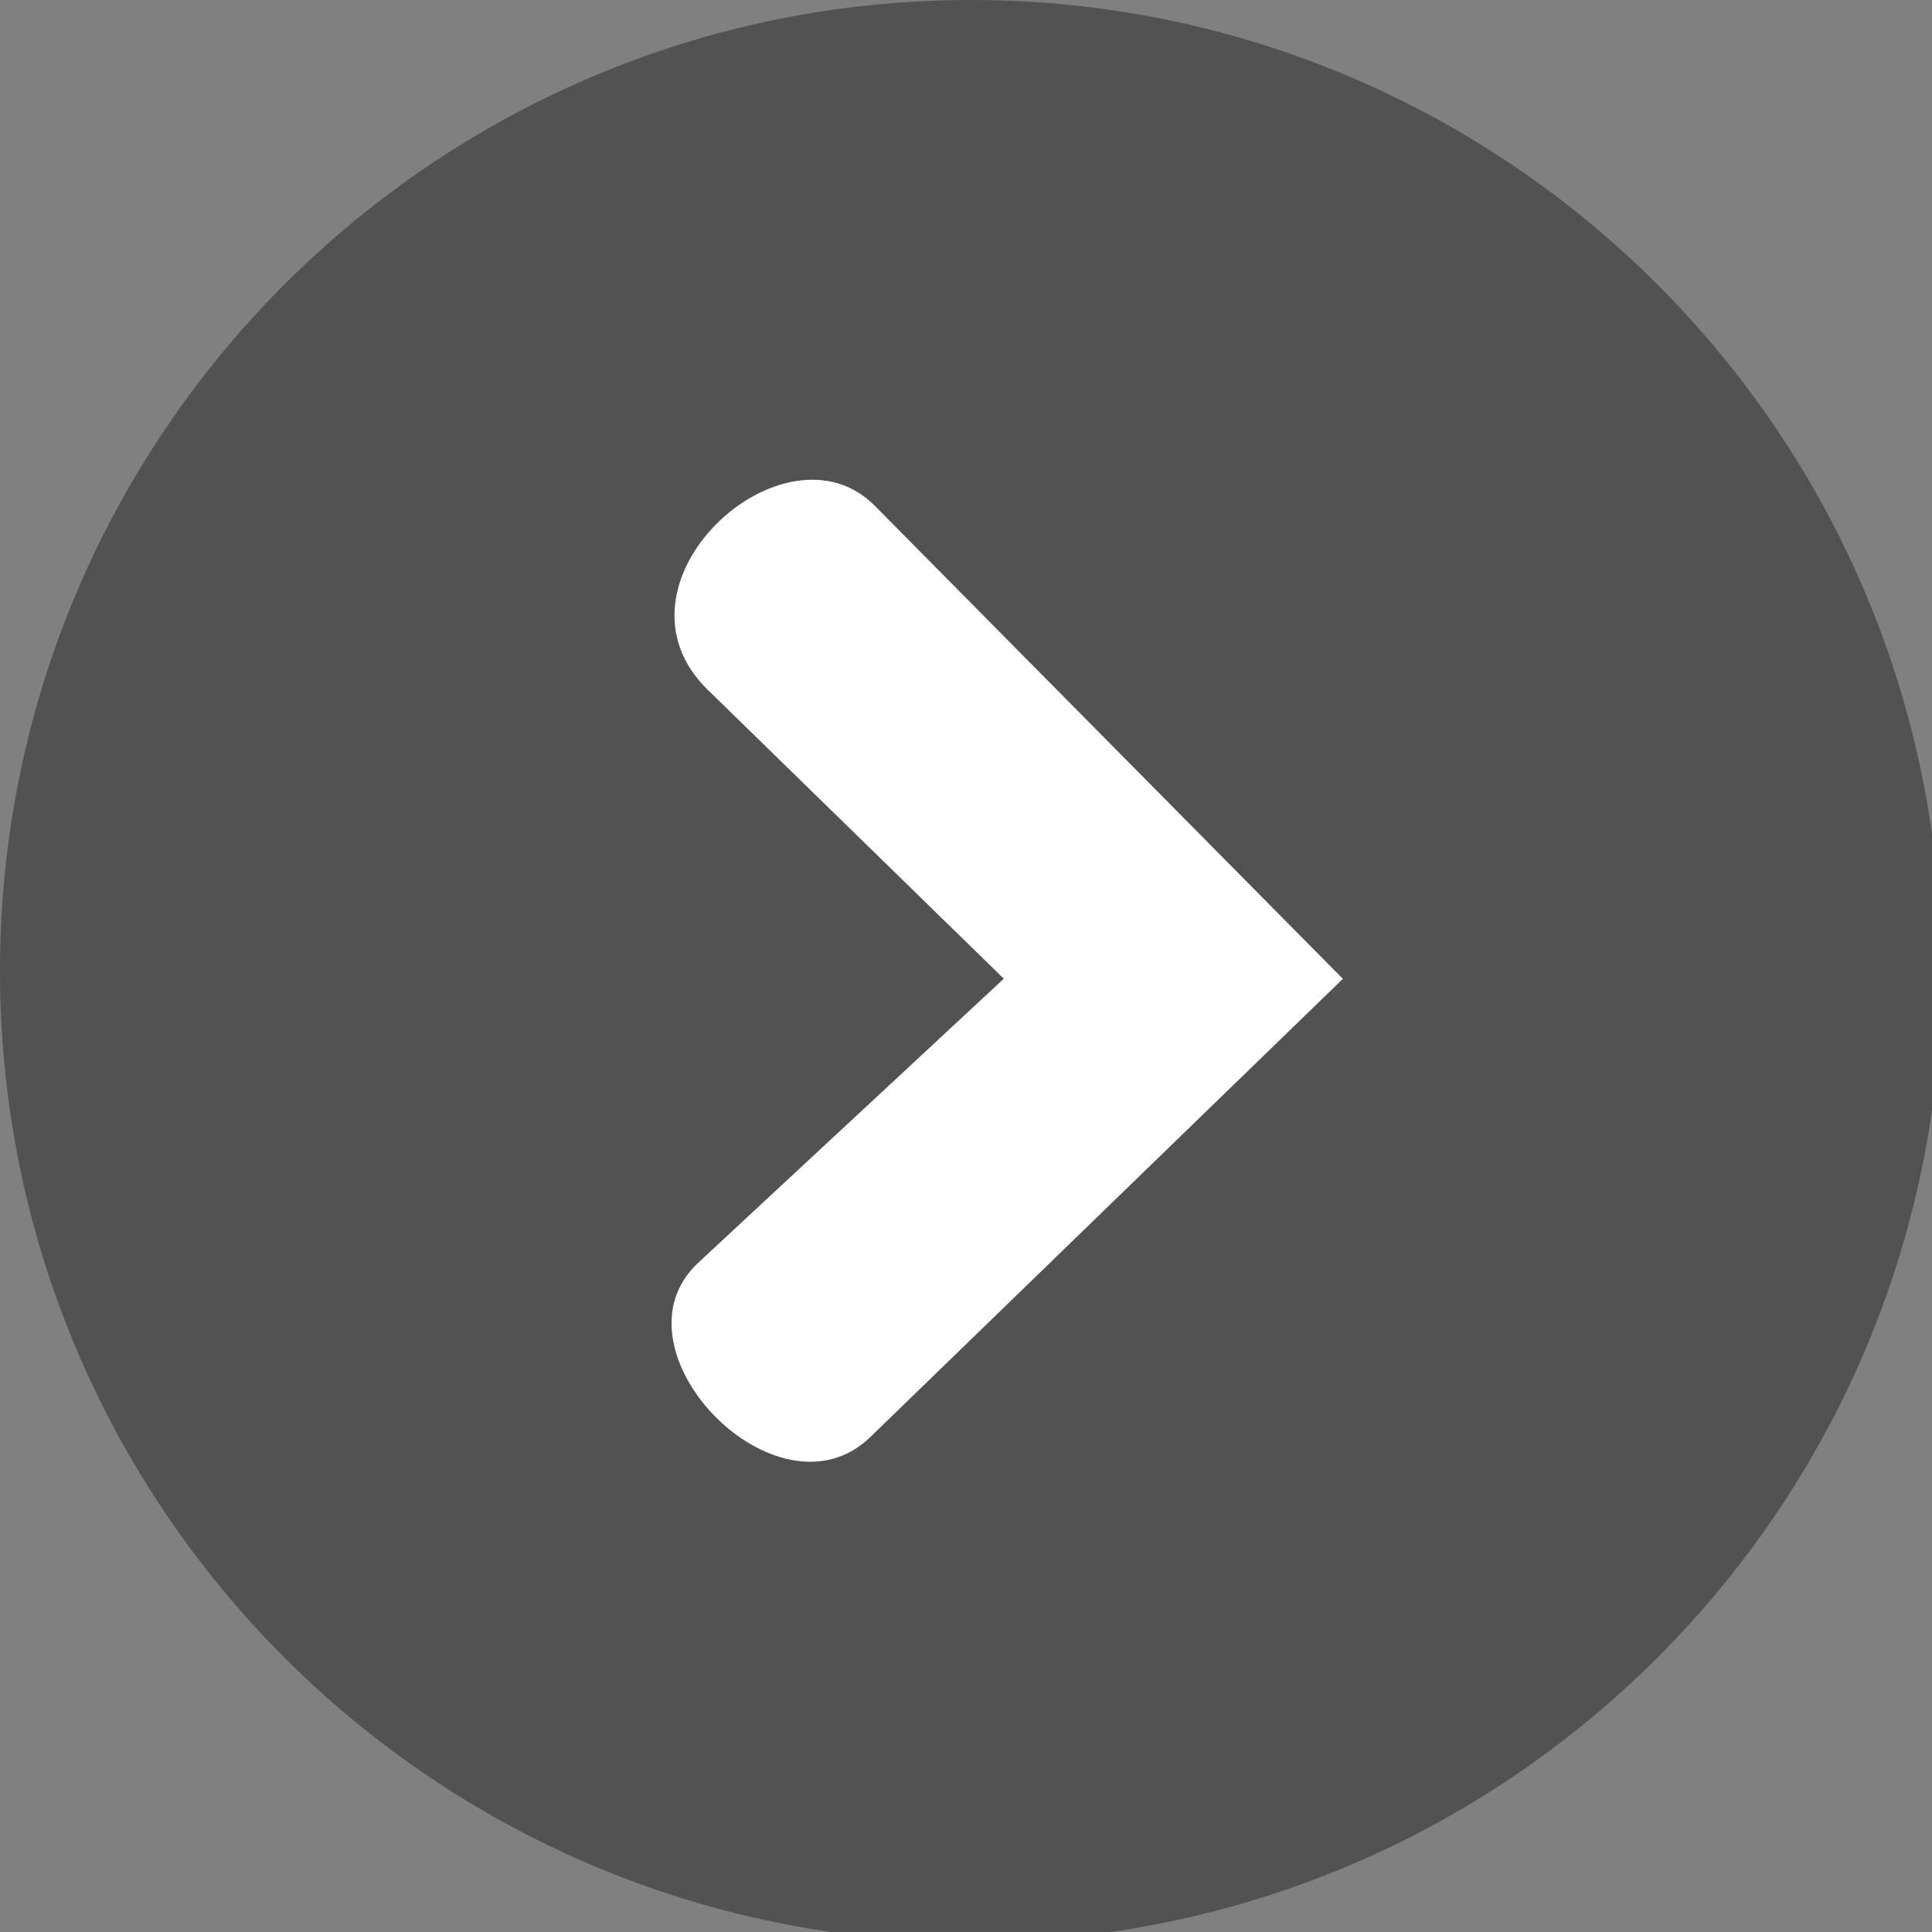 <?xml version="1.0" encoding="UTF-8"?>
<svg id="Capa_2" data-name="Capa 2" xmlns="http://www.w3.org/2000/svg" xmlns:xlink="http://www.w3.org/1999/xlink" viewBox="0 0 70 70">
  <rect x="0" y="0" width="70" height="70" fill="#808080" stroke="none"/>
  <defs>
    <style>
      .cls-1 {
        fill: none;
      }

      .cls-2 {
        fill: #525252;
      }

      .cls-3 {
        fill: #fff;
      }

      .cls-4 {
        clip-path: url(#clippath);
      }
    </style>
    <clipPath id="clippath">
      <rect class="cls-1" width="70" height="70"/>
    </clipPath>
  </defs>
  <g id="Capa_1-2" data-name="Capa 1">
    <g>
      <g class="cls-4">
        <path class="cls-2" d="M70.35,35.18C70.35,15.75,54.6,0,35.18,0S0,15.75,0,35.18s15.75,35.18,35.18,35.18,35.18-15.75,35.18-35.18Z"/>
      </g>
      <path class="cls-3" d="M48.65,35.46l-16.95-17.13c-3.27-3.31-10,2.81-6.06,6.66l10.73,10.47-11.07,10.29c-3.37,3.13,2.87,9.57,6.23,6.32l17.13-16.61Z"/>
    </g>
  </g>
</svg>